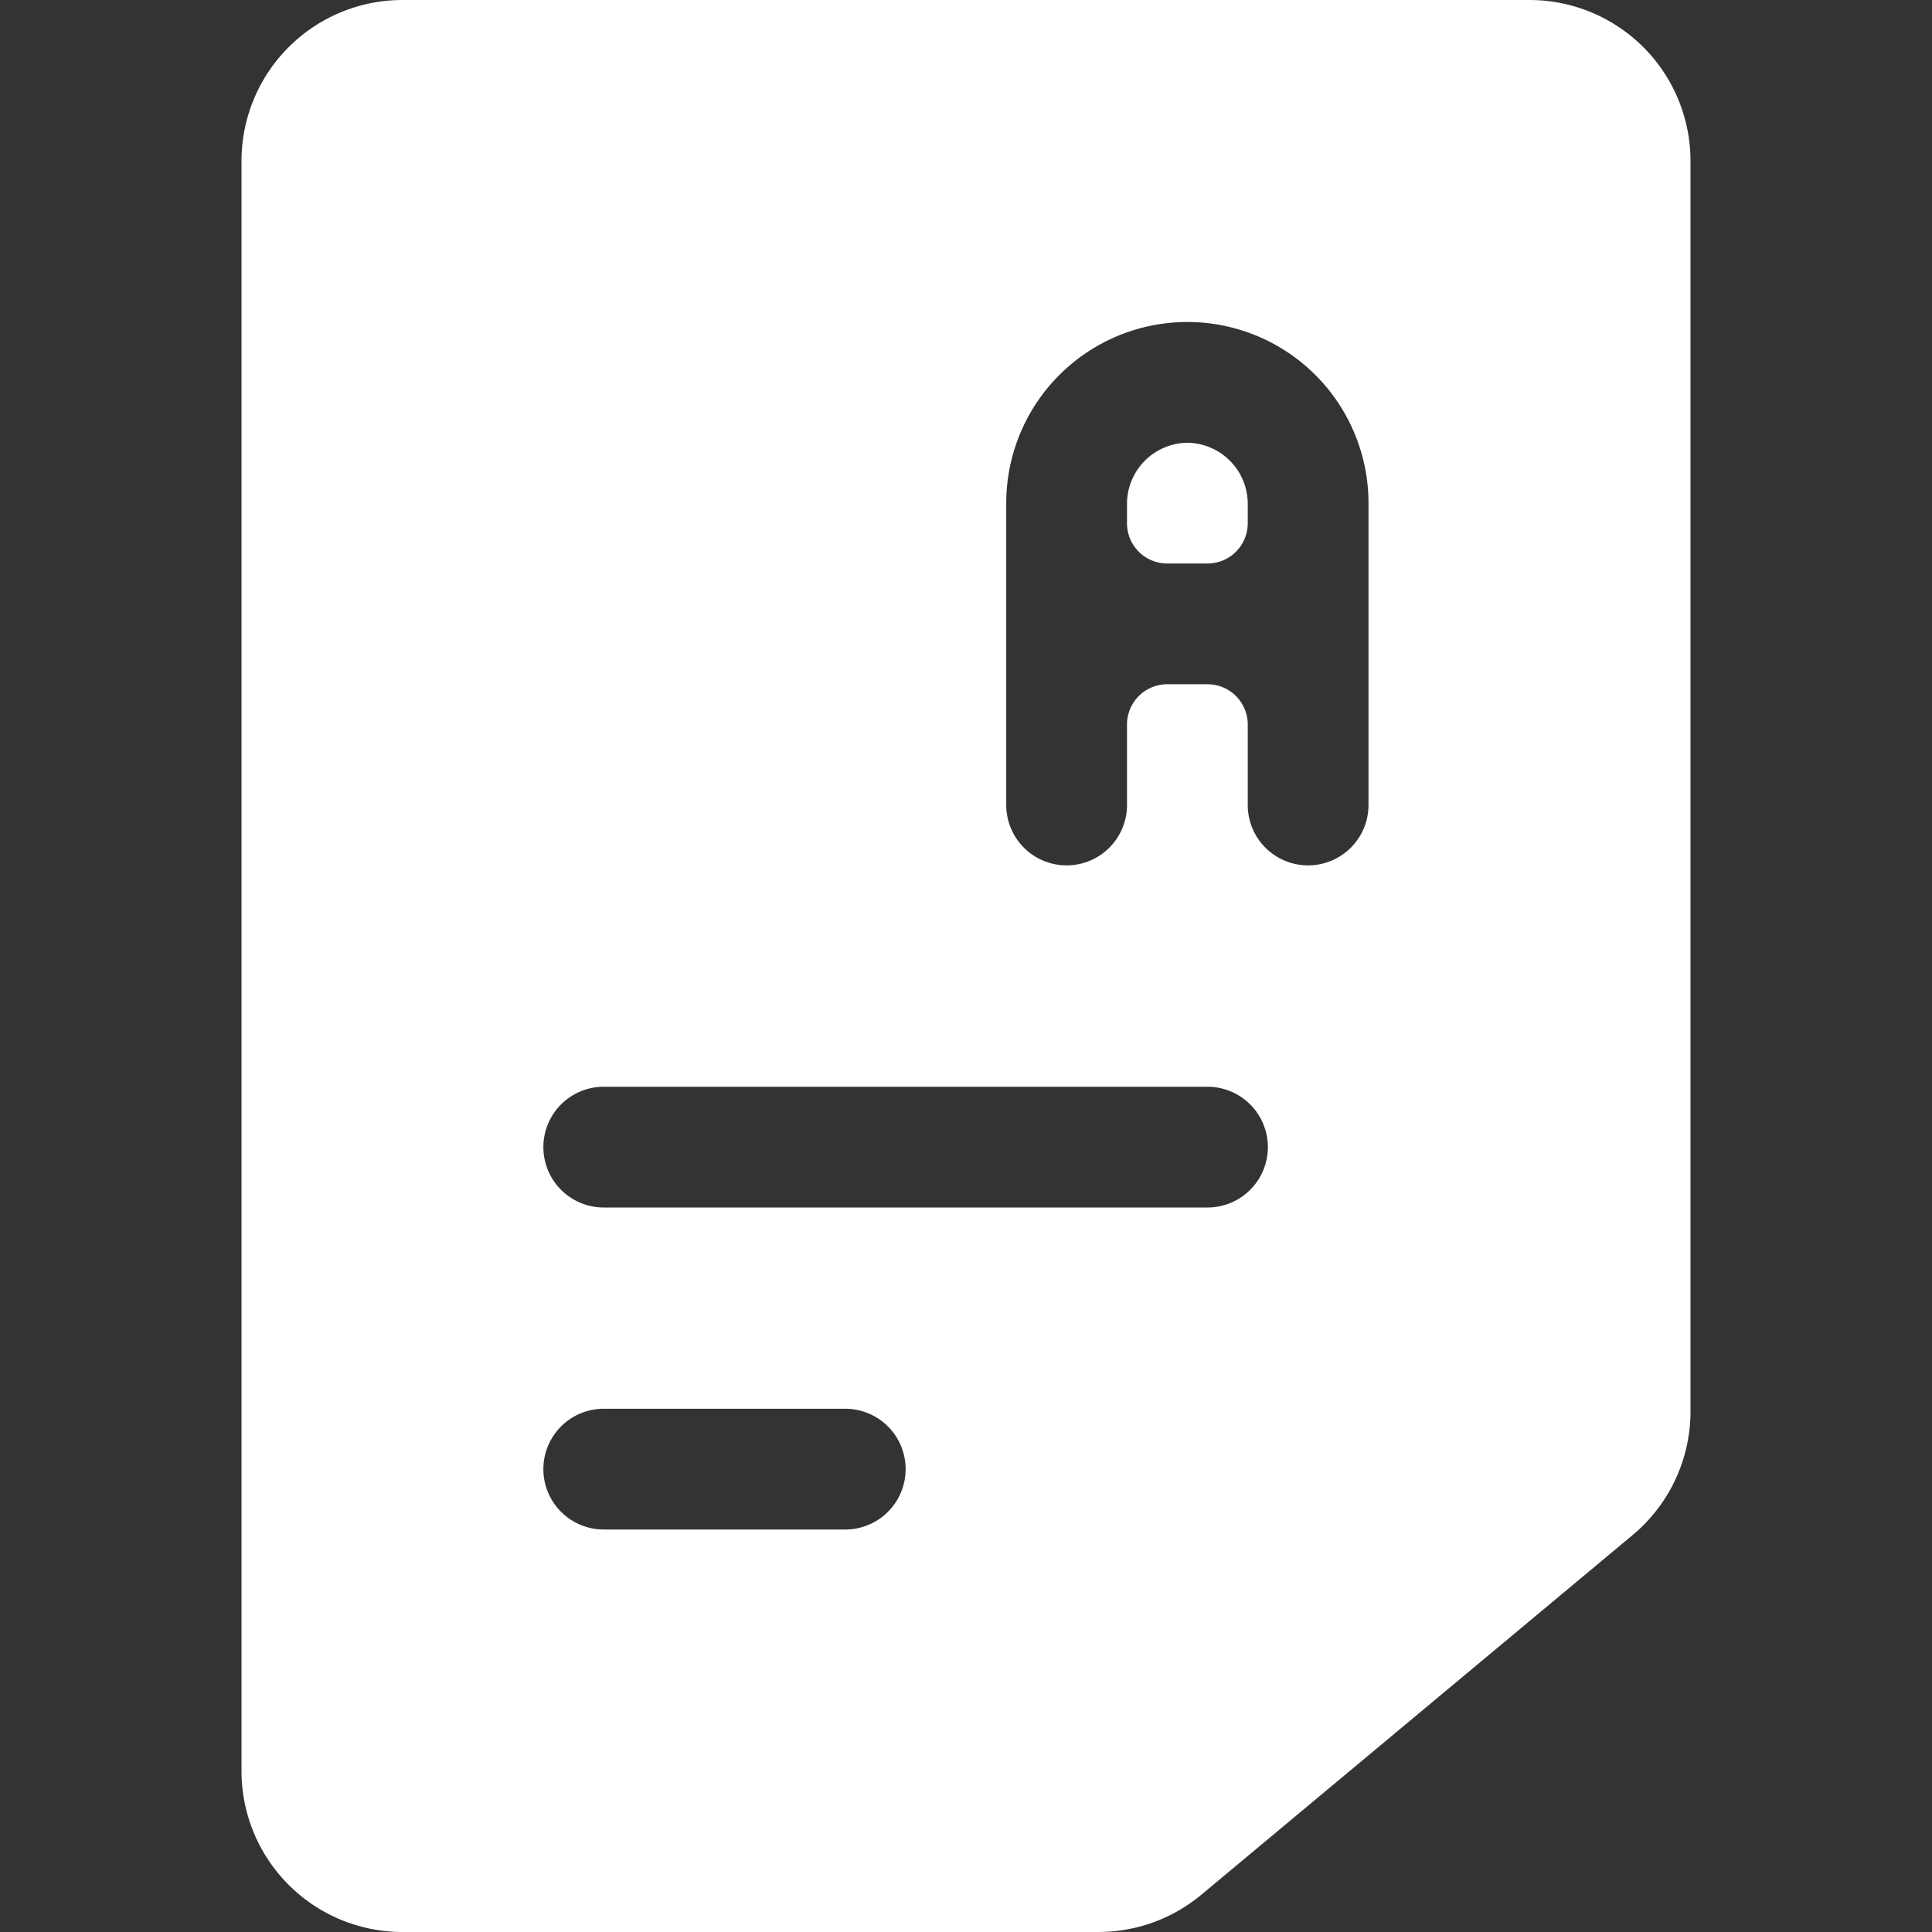 <svg xmlns="http://www.w3.org/2000/svg" viewBox="0 0 24 24" id="School-Exam-A--Streamline-Ultimate.svg" height="24" width="24"><rect x="0" y="0" width="24" height="24" fill="#333333" stroke="none"/><desc>School Exam A Streamline Icon: https://streamlinehq.com</desc><g><path d="M14.75 5.5a0.76 0.76 0 0 0 -0.75 0.75v0.25a0.5 0.5 0 0 0 0.5 0.5h0.5a0.5 0.5 0 0 0 0.5 -0.5v-0.25a0.76 0.76 0 0 0 -0.75 -0.75Z" fill="#ffffff" stroke-width="1"></path><path d="M19 0H5a2 2 0 0 0 -2 2v20a2 2 0 0 0 2 2h8.64a2 2 0 0 0 1.28 -0.46l5.36 -4.47a2 2 0 0 0 0.72 -1.54V2a2 2 0 0 0 -2 -2Zm-8.5 19h-3a0.75 0.75 0 0 1 0 -1.5h3a0.75 0.75 0 0 1 0 1.5Zm4.5 -4H7.5a0.75 0.75 0 0 1 0 -1.5H15a0.75 0.75 0 0 1 0 1.5Zm2 -5a0.75 0.75 0 0 1 -1.5 0V9a0.5 0.5 0 0 0 -0.5 -0.5h-0.5a0.5 0.5 0 0 0 -0.5 0.5v1a0.75 0.75 0 0 1 -1.5 0V6.25a2.25 2.25 0 0 1 4.5 0Z" fill="#ffffff" stroke-width="1"></path></g></svg>